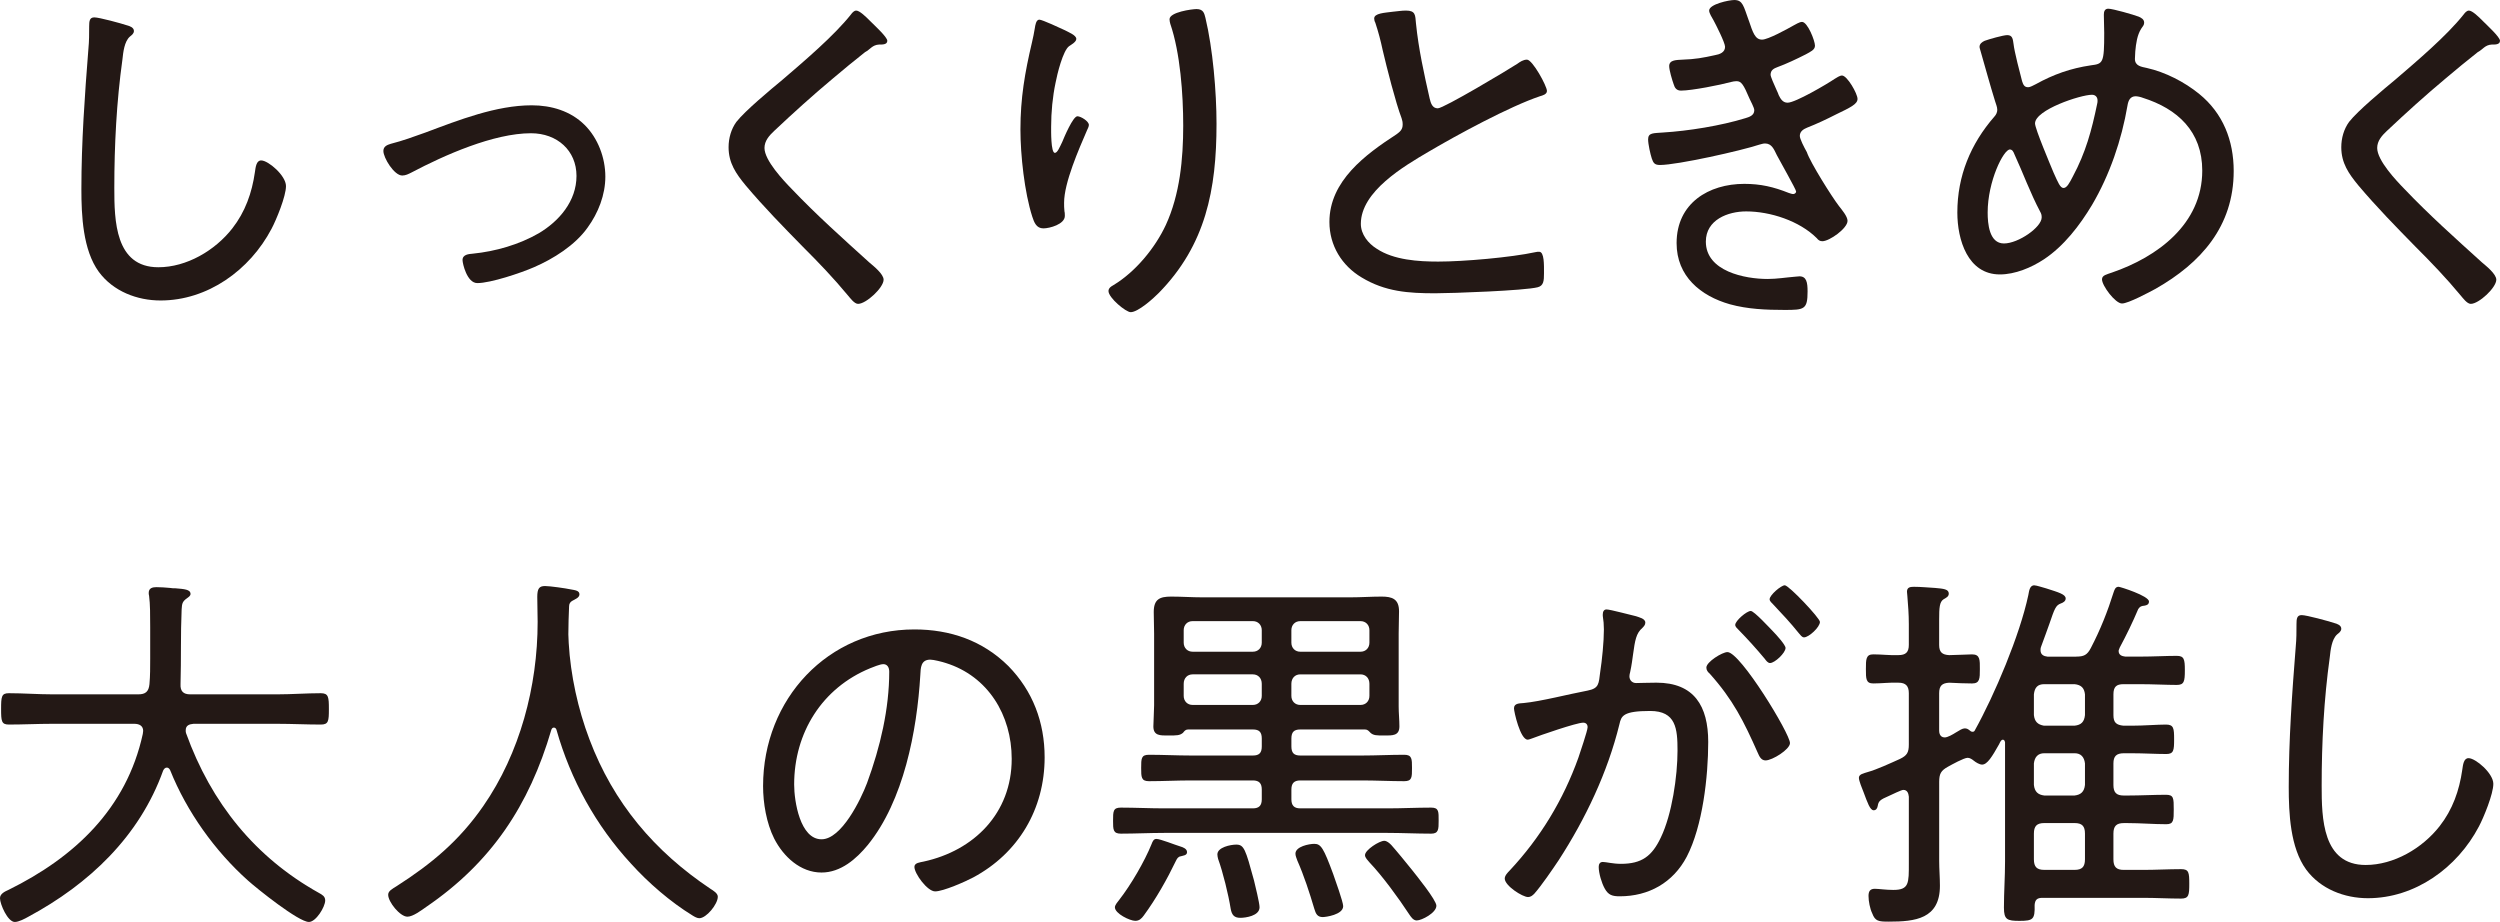 <?xml version="1.0" encoding="UTF-8"?><svg id="_レイヤー_2" xmlns="http://www.w3.org/2000/svg" viewBox="0 0 264.883 97.686"><defs><style>.cls-1{fill:#231815;stroke-width:0px;}</style></defs><g id="layput"><path class="cls-1" d="m13.445,2.68c.313.08.744.24.744.601,0,.279-.234.439-.431.6-.589.52-.706,1.68-.784,2.399-.627,4.52-.862,9.078-.862,13.638,0,3.439.078,8.398,4.665,8.398,2.979,0,5.997-1.76,7.84-4.119,1.371-1.76,2.077-3.76,2.391-5.959.078-.56.157-1.24.666-1.24.746,0,2.627,1.601,2.627,2.72,0,1.08-1.02,3.56-1.529,4.52-2.312,4.399-6.781,7.599-11.76,7.599-2.469,0-5.018-.96-6.546-3.039-1.686-2.32-1.843-5.959-1.843-8.759,0-4.959.354-9.918.745-14.878.079-.8.079-1.56.079-2.359,0-.56.039-.96.549-.96s2.861.64,3.449.84Z"/><path class="cls-1" d="m41.402,15.238c1.255-.32,2.47-.761,3.686-1.2,3.527-1.32,7.486-2.88,11.25-2.88,2.078,0,4.115.601,5.605,2.08,1.411,1.399,2.195,3.479,2.195,5.479,0,1.92-.745,3.84-1.882,5.399-1.333,1.88-3.646,3.319-5.685,4.199-1.371.6-4.586,1.68-5.997,1.68-1.098,0-1.567-2.079-1.567-2.439,0-.6.666-.64,1.098-.68,2.391-.24,4.899-.96,6.977-2.16,2.156-1.279,3.999-3.399,3.999-6.078s-2.038-4.52-4.821-4.52c-3.959,0-9.174,2.319-12.662,4.159-.313.16-.627.32-.98.32-.861,0-1.998-1.88-1.998-2.6,0-.48.392-.641.783-.76Z"/><path class="cls-1" d="m94.014,4.319c0,.44-.588.4-.863.4-.744.04-.94.52-1.489.8-1.176.92-2.273,1.84-3.371,2.76-2.156,1.8-4.233,3.679-6.272,5.599-.51.48-1.02,1.04-1.02,1.8,0,1.319,2,3.439,2.901,4.359,2.587,2.72,5.409,5.239,8.192,7.759.471.399,1.529,1.239,1.529,1.84,0,.84-1.842,2.56-2.705,2.56-.392,0-.822-.601-1.098-.92-1.489-1.8-3.097-3.479-4.742-5.119-2.078-2.12-4.156-4.239-6.076-6.52-1.02-1.239-1.804-2.359-1.804-4.039,0-.96.274-1.92.823-2.68.941-1.199,3.646-3.439,4.9-4.479,2.234-1.919,5.448-4.639,7.252-6.918.117-.16.313-.4.549-.4.353,0,1.019.64,1.489,1.12.392.399,1.804,1.68,1.804,2.079Z"/><path class="cls-1" d="m112.822,3.2c.352.199,1.215.52,1.215.92,0,.319-.51.6-.745.76-.667.439-1.294,3.039-1.45,3.879-.314,1.479-.471,3.119-.471,4.68,0,.359-.039,2.759.393,2.759.273,0,.51-.6.783-1.159.196-.48,1.137-2.72,1.607-2.72.354,0,1.215.52,1.215.92,0,.16-.117.399-.195.56-.863,2-2.431,5.56-2.431,7.679,0,.28,0,.6.039.92.04.12.04.36.04.48,0,.88-1.607,1.319-2.274,1.319-.745,0-.979-.64-1.176-1.24-.823-2.56-1.255-6.519-1.255-9.238,0-3.319.471-6.039,1.216-9.198.117-.52.235-1.04.313-1.56.039-.24.117-.88.471-.88.312,0,2.273.92,2.705,1.12Zm14.895-1.32c.785,3.279,1.177,7.839,1.177,11.238,0,6.959-1.137,12.838-6.115,17.917-.588.6-2.195,2.04-2.979,2.04-.51,0-2.352-1.521-2.352-2.24,0-.319.313-.52.549-.64,2.312-1.399,4.391-3.919,5.527-6.359,1.489-3.239,1.842-6.998,1.842-10.518,0-3.319-.313-7.719-1.371-10.799-.04-.159-.079-.319-.079-.479,0-.76,2.392-1.08,2.862-1.08.744,0,.822.48.939.92Z"/><path class="cls-1" d="m147.596,1.24c.471-.04.902-.12,1.373-.12,1.019,0,.979.479,1.058,1.359.274,2.72.862,5.359,1.45,7.959.117.48.275,1.04.863,1.04.627,0,7.447-4.079,8.428-4.72.273-.199.627-.439,1.02-.439.588,0,2.116,2.8,2.116,3.319,0,.36-.471.48-.745.56-3.215,1.08-8.82,4.12-11.799,5.88-2.588,1.52-7.174,4.199-7.174,7.639,0,1.119.784,2.079,1.686,2.639,1.803,1.2,4.43,1.36,6.508,1.36,2.704,0,7.722-.44,10.309-1,.118-.04.275-.04.393-.04.549,0,.51,1.399.51,2.279,0,.8-.039,1.32-.666,1.48-1.373.359-9.056.64-10.859.64-2.822,0-5.291-.16-7.801-1.68-2.077-1.24-3.41-3.359-3.41-5.879,0-4.359,3.842-7.159,7.096-9.278.392-.28.666-.521.666-1.04,0-.28-.039-.44-.117-.68-.627-1.64-1.568-5.359-2-7.199-.234-1.08-.431-1.84-.783-2.919-.078-.12-.118-.32-.118-.44,0-.56,1.098-.6,1.999-.72Z"/><path class="cls-1" d="m185.287,2.16c.432,1.279.666,2.039,1.411,2.039.627,0,2.665-1.119,3.293-1.479.235-.12.666-.399.94-.399.588,0,1.372,1.999,1.372,2.52,0,.439-.47.64-.979.92-.941.479-2.039.999-3.02,1.359-.312.12-.705.28-.705.8,0,.2.354,1,.627,1.6.118.24.196.44.236.561.195.399.431.8.939.8.824,0,4.156-1.96,4.979-2.52.196-.12.549-.36.785-.36.549,0,1.646,1.92,1.646,2.479s-.784.92-2.273,1.64c-1.019.521-2.038,1-3.058,1.4-.393.159-.783.399-.783.879,0,.32.431,1.16.744,1.72.353,1.08,2.666,4.76,3.41,5.72.274.359.902,1.079.902,1.56,0,.8-1.922,2.159-2.666,2.159-.274,0-.432-.119-.588-.319-1.843-1.84-4.939-2.84-7.487-2.84-1.921,0-4.272.88-4.272,3.199,0,3.16,4.154,3.96,6.546,3.96.979,0,1.921-.16,2.901-.24.156,0,.312-.04.47-.04.745,0,.862.64.862,1.6,0,1.92-.353,1.96-2.43,1.96-1.961,0-3.92-.08-5.803-.6-3.096-.88-5.645-2.96-5.645-6.479,0-4.239,3.41-6.278,7.174-6.278,1.725,0,3.098.319,4.704.959.157.04.313.12.471.12.117,0,.313-.08.313-.279s-1.686-3.16-2.039-3.84c-.312-.64-.549-1.239-1.254-1.239-.235,0-.393.079-.588.119-1.921.641-8.703,2.16-10.545,2.16-.588,0-.705-.24-.862-.68-.157-.48-.392-1.521-.392-2.04,0-.72.588-.64,1.567-.72,2.666-.16,6.155-.72,8.741-1.52.393-.12.941-.28.941-.84,0-.28-.393-.96-.51-1.24-.627-1.479-.862-1.84-1.372-1.84-.196,0-.392.04-.548.08-1.177.32-4.195.92-5.332.92-.471,0-.666-.28-.783-.68-.157-.44-.471-1.479-.471-1.92,0-.68.822-.64,1.41-.68,1.334-.04,2.195-.2,3.45-.479.471-.08,1.059-.28,1.059-.88,0-.44-.979-2.36-1.216-2.8-.156-.28-.47-.76-.47-1.04,0-.68,2.116-1.12,2.665-1.12.902,0,.98.641,1.529,2.16Z"/><path class="cls-1" d="m226.592,1.76c.274.12.588.28.588.641,0,.239-.117.359-.313.64-.431.68-.548,1.56-.627,2.399,0,.28-.039.52-.039.8,0,.76.706.84,1.255.96,1.959.439,3.998,1.479,5.566,2.76,2.508,2.039,3.645,4.919,3.645,8.158,0,5.879-3.488,9.759-8.271,12.479-.666.359-2.9,1.56-3.566,1.56-.705,0-2.117-1.88-2.117-2.56,0-.44.51-.521,1.059-.72,4.783-1.641,9.564-5.119,9.564-10.799,0-4.159-2.626-6.559-6.311-7.719-.196-.08-.549-.16-.745-.16-.588,0-.784.48-.862.96-.627,3.68-1.881,7.359-3.764,10.559-1.293,2.159-2.979,4.359-5.096,5.759-1.332.88-3.057,1.6-4.664,1.6-3.41,0-4.508-3.679-4.508-6.559,0-3.879,1.41-7.278,3.92-10.158.195-.2.312-.48.312-.72,0-.32-.156-.641-.234-.92-.549-1.76-1.02-3.52-1.529-5.279-.039-.16-.117-.36-.117-.479,0-.32.274-.521.549-.641.432-.16,1.96-.6,2.391-.6.588,0,.588.479.666.96.079.76.707,3.199.902,3.919.117.36.235.641.627.641.274,0,.549-.2.823-.32,1.882-1.04,3.685-1.68,5.841-2,1.294-.16,1.411-.239,1.411-3.439,0-.64-.039-1.279-.039-1.919,0-.32.079-.641.47-.641.471,0,2.705.641,3.215.84Zm-15.993,20.757c0,1.16.157,3.279,1.725,3.279,1.528,0,3.999-1.72,3.999-2.76,0-.239-.039-.399-.157-.6-1.059-2-1.804-4.079-2.744-6.119-.079-.2-.196-.479-.47-.479-.667,0-2.353,3.359-2.353,6.679Zm5.018-9.438c0,.56,1.646,4.439,1.96,5.199.471,1.04.705,1.64,1.059,1.64s.627-.52.979-1.2c1.372-2.56,1.999-4.879,2.587-7.719.039-.119.039-.239.039-.359,0-.36-.234-.6-.588-.6-1.215,0-6.036,1.6-6.036,3.039Z"/><path class="cls-1" d="m264.883,4.319c0,.44-.588.4-.861.4-.746.04-.941.52-1.49.8-1.176.92-2.273,1.84-3.371,2.76-2.156,1.8-4.234,3.679-6.271,5.599-.51.48-1.02,1.04-1.02,1.8,0,1.319,1.999,3.439,2.9,4.359,2.588,2.72,5.41,5.239,8.193,7.759.47.399,1.528,1.239,1.528,1.84,0,.84-1.843,2.56-2.704,2.56-.393,0-.824-.601-1.098-.92-1.49-1.8-3.098-3.479-4.744-5.119-2.077-2.12-4.154-4.239-6.076-6.52-1.019-1.239-1.803-2.359-1.803-4.039,0-.96.274-1.92.823-2.68.94-1.199,3.646-3.439,4.899-4.479,2.234-1.919,5.449-4.639,7.252-6.918.118-.16.314-.4.549-.4.354,0,1.02.64,1.49,1.12.393.399,1.803,1.68,1.803,2.079Z"/><path class="cls-1" d="m15.17,77.449c0-.561-.432-.76-.941-.76H5.527c-1.529,0-3.059.08-4.587.08-.784,0-.823-.36-.823-1.64,0-1.32.039-1.681.823-1.681,1.528,0,3.058.12,4.587.12h9.133c.744,0,1.098-.279,1.176-1.079.078-.88.078-1.76.078-2.68v-3.359c0-1.16,0-2.479-.117-3.319-.039-.12-.039-.24-.039-.32,0-.52.432-.6.823-.6.47,0,.94.04,1.411.08.195.04.432.04.588.04.941.079,1.607.119,1.607.6,0,.2-.196.319-.354.439-.509.36-.549.561-.588,1.2-.117,2.64-.039,5.279-.117,7.919-.039.76.313,1.079,1.02,1.079h9.251c1.528,0,3.058-.12,4.587-.12.822,0,.861.4.861,1.681s-.039,1.64-.861,1.64c-1.529,0-3.059-.08-4.587-.08h-8.898c-.431.04-.823.16-.823.68,0,.12,0,.24.039.32,2.666,7.398,7.33,13.157,14.072,16.917.354.199.667.359.667.8,0,.68-.979,2.279-1.725,2.279-1.098,0-5.488-3.52-6.468-4.399-3.489-3.119-6.469-7.278-8.232-11.678-.078-.16-.195-.28-.353-.28-.196,0-.313.16-.392.32-2.51,6.999-7.88,12.038-14.27,15.478-.353.2-1.02.56-1.45.56-.745,0-1.567-1.88-1.567-2.52,0-.479.549-.72.9-.88,6.979-3.439,12.506-8.599,14.23-16.518,0-.119.039-.199.039-.319Z"/><path class="cls-1" d="m58.689,77.089c-.156,0-.234.12-.273.24-2.353,8.039-6.391,14.077-13.25,18.757-.51.36-1.411,1.04-1.999,1.04-.784,0-2.038-1.56-2.038-2.32,0-.399.392-.6.901-.919,3.685-2.36,6.624-4.8,9.173-8.479,3.881-5.599,5.762-12.678,5.762-19.517,0-.88-.039-1.76-.039-2.64s.196-1.159.823-1.159c.51,0,2.195.24,2.744.359.431.08.901.12.901.521,0,.359-.471.52-.744.68-.235.12-.354.32-.354.6-.039,1-.078,1.96-.078,2.96,0,.279.039.64.039.92.196,3.399.98,6.999,2.195,10.198,2.548,6.759,6.899,11.878,12.818,15.837.313.2.784.48.784.84,0,.8-1.216,2.28-1.96,2.28-.235,0-.51-.16-.705-.28-2.353-1.439-4.705-3.479-6.547-5.52-3.686-3.999-6.39-8.878-7.879-14.157-.039-.12-.118-.24-.275-.24Z"/><path class="cls-1" d="m106.84,70.57c2.587,2.64,3.842,5.959,3.842,9.679,0,5.479-2.783,10.158-7.566,12.718-.822.439-3.175,1.479-4.037,1.479-.823,0-2.195-1.88-2.195-2.6,0-.44.627-.479.98-.56,5.33-1.16,9.329-5.119,9.329-10.879,0-4.639-2.509-8.758-6.978-10.158-.354-.12-1.294-.359-1.646-.359-1.02,0-1.02.88-1.059,1.64-.353,5.919-1.764,13.317-5.566,17.997-1.215,1.479-2.861,2.919-4.9,2.919-2.234,0-4.037-1.68-5.018-3.6-.822-1.64-1.176-3.759-1.176-5.559,0-9.238,6.899-16.598,16.033-16.598,3.764,0,7.213,1.16,9.957,3.88Zm-14.661.24c-5.057,2.079-8.036,6.799-8.036,12.317,0,1.76.627,5.799,2.9,5.799,2.117,0,4.156-4.199,4.822-5.959,1.411-3.839,2.352-7.878,2.352-11.798,0-.439-.195-.8-.627-.8-.353,0-1.098.32-1.411.44Z"/><path class="cls-1" d="m125.887,77.289c-.273,0-.392.16-.549.36-.353.279-.627.279-1.567.279-.823,0-1.568.04-1.568-.96,0-.359.079-1.76.079-2.239v-7.599c0-.76-.039-1.52-.039-2.279,0-1.36.627-1.641,1.842-1.641,1.098,0,2.195.08,3.293.08h15.719c1.098,0,2.195-.08,3.293-.08s1.842.24,1.842,1.561c0,.76-.039,1.56-.039,2.359v7.719c0,.72.078,1.399.078,2.119,0,1-.744.96-1.606.96-.784,0-1.137,0-1.45-.279-.196-.2-.314-.36-.588-.36h-6.86c-.667,0-.94.28-.94.96v.84c0,.68.273.96.94.96h6.546c1.49,0,2.979-.08,4.469-.08.824,0,.824.439.824,1.399,0,1,0,1.4-.824,1.4-1.489,0-2.979-.08-4.469-.08h-6.546c-.667,0-.94.319-.94.96v1.039c0,.641.273.96.94.96h9.251c1.529,0,3.058-.08,4.625-.08.824,0,.785.44.785,1.4,0,.88,0,1.359-.785,1.359-1.567,0-3.096-.08-4.625-.08h-23.677c-1.528,0-3.058.08-4.586.08-.823,0-.823-.439-.823-1.359,0-1,0-1.4.823-1.4,1.528,0,3.058.08,4.586.08h9.408c.667,0,.94-.319.94-.96v-1.039c0-.641-.273-.96-.94-.96h-6.546c-1.49,0-2.979.08-4.469.08-.824,0-.824-.44-.824-1.4,0-1,0-1.399.824-1.399,1.489,0,2.979.08,4.469.08h6.546c.667,0,.94-.28.94-.96v-.84c0-.68-.273-.96-.94-.96h-6.86Zm-.783,13.438c-.275.04-.393.24-.51.48-.941,1.959-2.117,4.039-3.41,5.799-.236.32-.471.56-.902.56-.549,0-2.156-.76-2.156-1.439,0-.24.314-.6.471-.8,1.215-1.56,2.666-4.039,3.41-5.879.118-.32.236-.561.51-.561.432,0,2,.641,2.549.8.273.08.705.24.705.601s-.432.359-.666.439Zm8.584-23.956c0-.56-.392-.96-.94-.96h-6.39c-.549,0-.941.4-.941.96v1.32c0,.56.393.96.941.96h6.39c.549,0,.94-.4.94-.96v-1.32Zm-7.33,4.68c-.549,0-.941.399-.941,1v1.279c0,.561.393.96.941.96h6.39c.549,0,.94-.399.94-.96v-1.279c0-.601-.392-1-.94-1h-6.39Zm6.508,21.836c.117.48.588,2.399.588,2.84,0,.92-1.49,1.12-2.039,1.12-.666,0-.901-.32-1.02-.96-.234-1.48-.822-3.88-1.332-5.279-.039-.16-.078-.32-.078-.48,0-.76,1.41-1.039,1.998-1.039.824,0,.98.479,1.883,3.799Zm11.289-24.235c.549,0,.94-.4.94-.96v-1.32c0-.56-.392-.96-.94-.96h-6.39c-.549,0-.94.4-.94.96v1.32c0,.56.392.96.94.96h6.39Zm-7.33,4.679c0,.561.392.96.94.96h6.39c.549,0,.94-.399.94-.96v-1.279c0-.601-.392-1-.94-1h-6.39c-.549,0-.94.399-.94,1v1.279Zm3.332,23.437c-.588,0-.745-.36-.902-.88-.51-1.72-1.098-3.52-1.803-5.119-.078-.24-.196-.48-.196-.72,0-.761,1.45-1.04,1.999-1.04.706,0,.98.439,2,3.199.195.56,1.059,2.96,1.059,3.399,0,.92-1.883,1.16-2.156,1.16Zm9.956.359c-.392,0-.627-.399-.823-.68-1.098-1.68-2.822-4.039-4.194-5.479-.157-.2-.47-.48-.47-.761,0-.56,1.528-1.52,2.038-1.52.274,0,.549.24.745.44.47.52,1.686,1.999,2.195,2.64.47.6,2.586,3.199,2.586,3.799,0,.76-1.567,1.56-2.077,1.56Z"/><path class="cls-1" d="m173.346,65.291c.314.12.98.24.98.68,0,.24-.156.4-.313.561-.667.56-.784,1.359-.979,2.759-.078.561-.157,1.2-.314,1.92-.039.12-.078.32-.078.44,0,.439.314.72.705.72.275,0,1.412-.04,2.156-.04,3.999,0,5.488,2.479,5.488,6.278,0,3.68-.588,8.919-2.273,12.158-1.45,2.76-4.037,4.199-7.096,4.199-.783,0-1.215-.12-1.606-.84-.313-.56-.628-1.6-.628-2.279,0-.28.118-.52.432-.52.354,0,1.059.199,1.921.199,2.195,0,3.293-.8,4.233-2.799,1.176-2.44,1.764-6.479,1.764-9.199,0-2.319-.156-4.199-2.9-4.199-2.861,0-3.058.521-3.254,1.4-1.254,5.119-3.605,10.038-6.428,14.397-.667,1-1.844,2.72-2.588,3.56-.195.199-.393.359-.666.359-.588,0-2.47-1.199-2.47-1.96,0-.319.313-.64.549-.879,3.214-3.439,5.645-7.439,7.252-11.919.157-.479.979-2.879.979-3.239,0-.319-.195-.479-.471-.479-.705,0-4.625,1.359-5.448,1.68-.118.04-.313.12-.431.12-.785,0-1.451-2.96-1.451-3.319,0-.561.627-.521,1.02-.561,1.764-.16,4.861-.96,6.781-1.319,1.215-.24,1.176-.72,1.333-1.96.196-1.279.392-3.199.392-4.52,0-.479-.039-.959-.117-1.439v-.16c0-.279.117-.52.393-.52.392,0,2.587.6,3.135.72Zm16.308,13.438c0,.681-1.882,1.84-2.587,1.84-.471,0-.666-.439-.823-.8-1.489-3.359-2.626-5.639-5.097-8.398-.195-.16-.352-.36-.352-.64,0-.601,1.686-1.64,2.234-1.64,1.371,0,6.624,8.638,6.624,9.638Zm-1.764-11.798c.313.32,1.294,1.399,1.294,1.72,0,.521-1.137,1.6-1.646,1.6-.235,0-.432-.279-.549-.439-.902-1.08-1.804-2.08-2.783-3.08-.117-.119-.354-.319-.354-.52,0-.439,1.216-1.479,1.646-1.479.354,0,2.039,1.84,2.392,2.199Zm4.938-1.04c0,.561-1.176,1.64-1.686,1.64-.234,0-.392-.279-.549-.439-.9-1.12-1.725-2-2.743-3.079-.118-.12-.353-.32-.353-.521,0-.439,1.215-1.479,1.607-1.479.431,0,3.723,3.479,3.723,3.879Z"/><path class="cls-1" d="m219.967,69.57c.824,0,1.176-.16,1.568-.92,1.02-1.96,1.764-3.839,2.43-5.959.079-.2.158-.52.51-.52.157,0,3.215.96,3.215,1.56,0,.32-.235.399-.471.439-.353.04-.471.08-.666.36-.588,1.399-1.254,2.76-1.96,4.079-.039.16-.118.24-.118.36,0,.439.354.56.706.6h1.567c1.373,0,2.744-.08,3.881-.08.785,0,.863.36.863,1.52,0,1.2-.078,1.561-.863,1.561-1.058,0-2.547-.08-3.881-.08h-1.764c-.744,0-1.059.279-1.059,1.079v2.2c0,.8.314,1.04,1.059,1.119h.902c1.254,0,2.665-.119,3.605-.119.824,0,.863.399.863,1.56s-.039,1.56-.824,1.56c-1.137,0-2.391-.08-3.645-.08h-.863c-.783,0-1.098.32-1.098,1.08v2.279c0,.8.314,1.12,1.098,1.12h.393c1.372,0,2.783-.08,4.076-.08.824,0,.824.359.824,1.56,0,1.12,0,1.56-.785,1.56-1.371,0-2.743-.12-4.115-.12h-.393c-.783,0-1.098.32-1.098,1.12v2.72c0,.8.314,1.12,1.098,1.12h2.039c1.372,0,2.705-.08,4.037-.08.824,0,.863.359.863,1.56,0,1.159-.039,1.56-.863,1.56-1.332,0-2.665-.08-4.037-.08h-10.662c-.549,0-.784.2-.824.76.04,1.52-.156,1.68-1.606,1.68-1.294,0-1.646-.12-1.646-1.399,0-1.64.118-3.239.118-4.879v-12.639c-.04-.159-.079-.279-.236-.279-.195,0-.312.319-.392.479-.745,1.32-1.255,2.16-1.804,2.16-.273,0-.666-.24-.861-.4-.196-.16-.432-.32-.667-.32-.392,0-1.686.721-2.116.96-.706.4-.902.721-.902,1.6v8.359c0,.88.078,1.76.078,2.64,0,3.519-2.626,3.799-5.409,3.799-1.097,0-1.45-.04-1.764-.88-.235-.479-.392-1.279-.392-1.84,0-.479.156-.76.666-.76.432,0,1.137.12,1.96.12,1.686,0,1.646-.72,1.646-2.84v-7.038c-.04-.36-.157-.721-.589-.721-.195,0-1.176.48-1.528.641-.94.399-1.097.56-1.176,1.04-.039.239-.157.479-.431.479-.393,0-.667-.84-1.059-1.88-.157-.399-.51-1.239-.51-1.56,0-.4.549-.479.901-.6,1.019-.28,2.47-.96,3.45-1.4.744-.359.94-.68.94-1.52v-5.439c0-.76-.313-1.119-1.098-1.119-.862-.04-1.765.08-2.665.08-.785,0-.785-.48-.785-1.52s0-1.561.785-1.561c.9,0,1.803.12,2.665.08.784,0,1.098-.319,1.098-1.08v-2.199c0-1.04-.079-2.079-.157-2.999,0-.12-.039-.32-.039-.44,0-.479.354-.52.745-.52.745,0,1.489.08,2.234.12.862.079,1.45.119,1.45.6,0,.319-.274.439-.549.6-.432.28-.471.88-.471,2.16v2.679c0,.761.314,1.04,1.059,1.08.627,0,2-.08,2.431-.08.862,0,.823.601.823,1.561,0,.999,0,1.52-.823,1.52-.667,0-1.686-.04-2.431-.08-.744.04-1.059.319-1.059,1.119v3.96c0,.16.039.72.588.72.314,0,.863-.32,1.176-.52.393-.24.706-.44.941-.44s.354.08.51.2c.078.08.195.16.313.16s.196-.04.235-.12c2.117-3.8,4.782-10.118,5.684-14.357.078-.36.117-1.04.627-1.04.236,0,.941.24,1.255.32,1.372.439,2.077.64,2.077,1.079,0,.28-.273.44-.51.521-.549.199-.666.56-1.215,2.159-.234.64-.51,1.439-.901,2.479-.039.12-.039.2-.039.32,0,.479.353.64.745.68h3.018Zm-4.469,6.199c.078.68.393,1,1.059,1.119h3.254c.705-.079,1.02-.399,1.098-1.119v-2.2c-.078-.68-.393-.999-1.098-1.079h-3.215c-.705,0-1.02.359-1.098,1.079v2.2Zm0,7.398c.078.72.432,1.04,1.098,1.12h3.215c.666-.08,1.02-.4,1.098-1.12v-2.279c-.078-.68-.432-1.08-1.098-1.08h-3.215c-.666,0-1.02.4-1.098,1.08v2.279Zm0,7.879c0,.8.314,1.12,1.098,1.12h3.215c.783,0,1.098-.32,1.098-1.12v-2.72c0-.8-.314-1.12-1.098-1.12h-3.215c-.783,0-1.098.32-1.098,1.12v2.72Z"/><path class="cls-1" d="m247.32,66.011c.314.08.746.24.746.601,0,.279-.236.439-.432.6-.588.52-.705,1.68-.784,2.399-.627,4.52-.862,9.078-.862,13.638,0,3.439.078,8.398,4.664,8.398,2.98,0,5.998-1.76,7.841-4.119,1.372-1.76,2.077-3.76,2.392-5.959.078-.56.156-1.24.666-1.24.744,0,2.626,1.601,2.626,2.72,0,1.08-1.019,3.56-1.528,4.52-2.312,4.399-6.781,7.599-11.76,7.599-2.471,0-5.018-.96-6.547-3.039-1.686-2.32-1.842-5.959-1.842-8.759,0-4.959.352-9.919.744-14.878.078-.8.078-1.56.078-2.359,0-.56.039-.96.549-.96s2.861.64,3.449.84Z"/></g></svg>